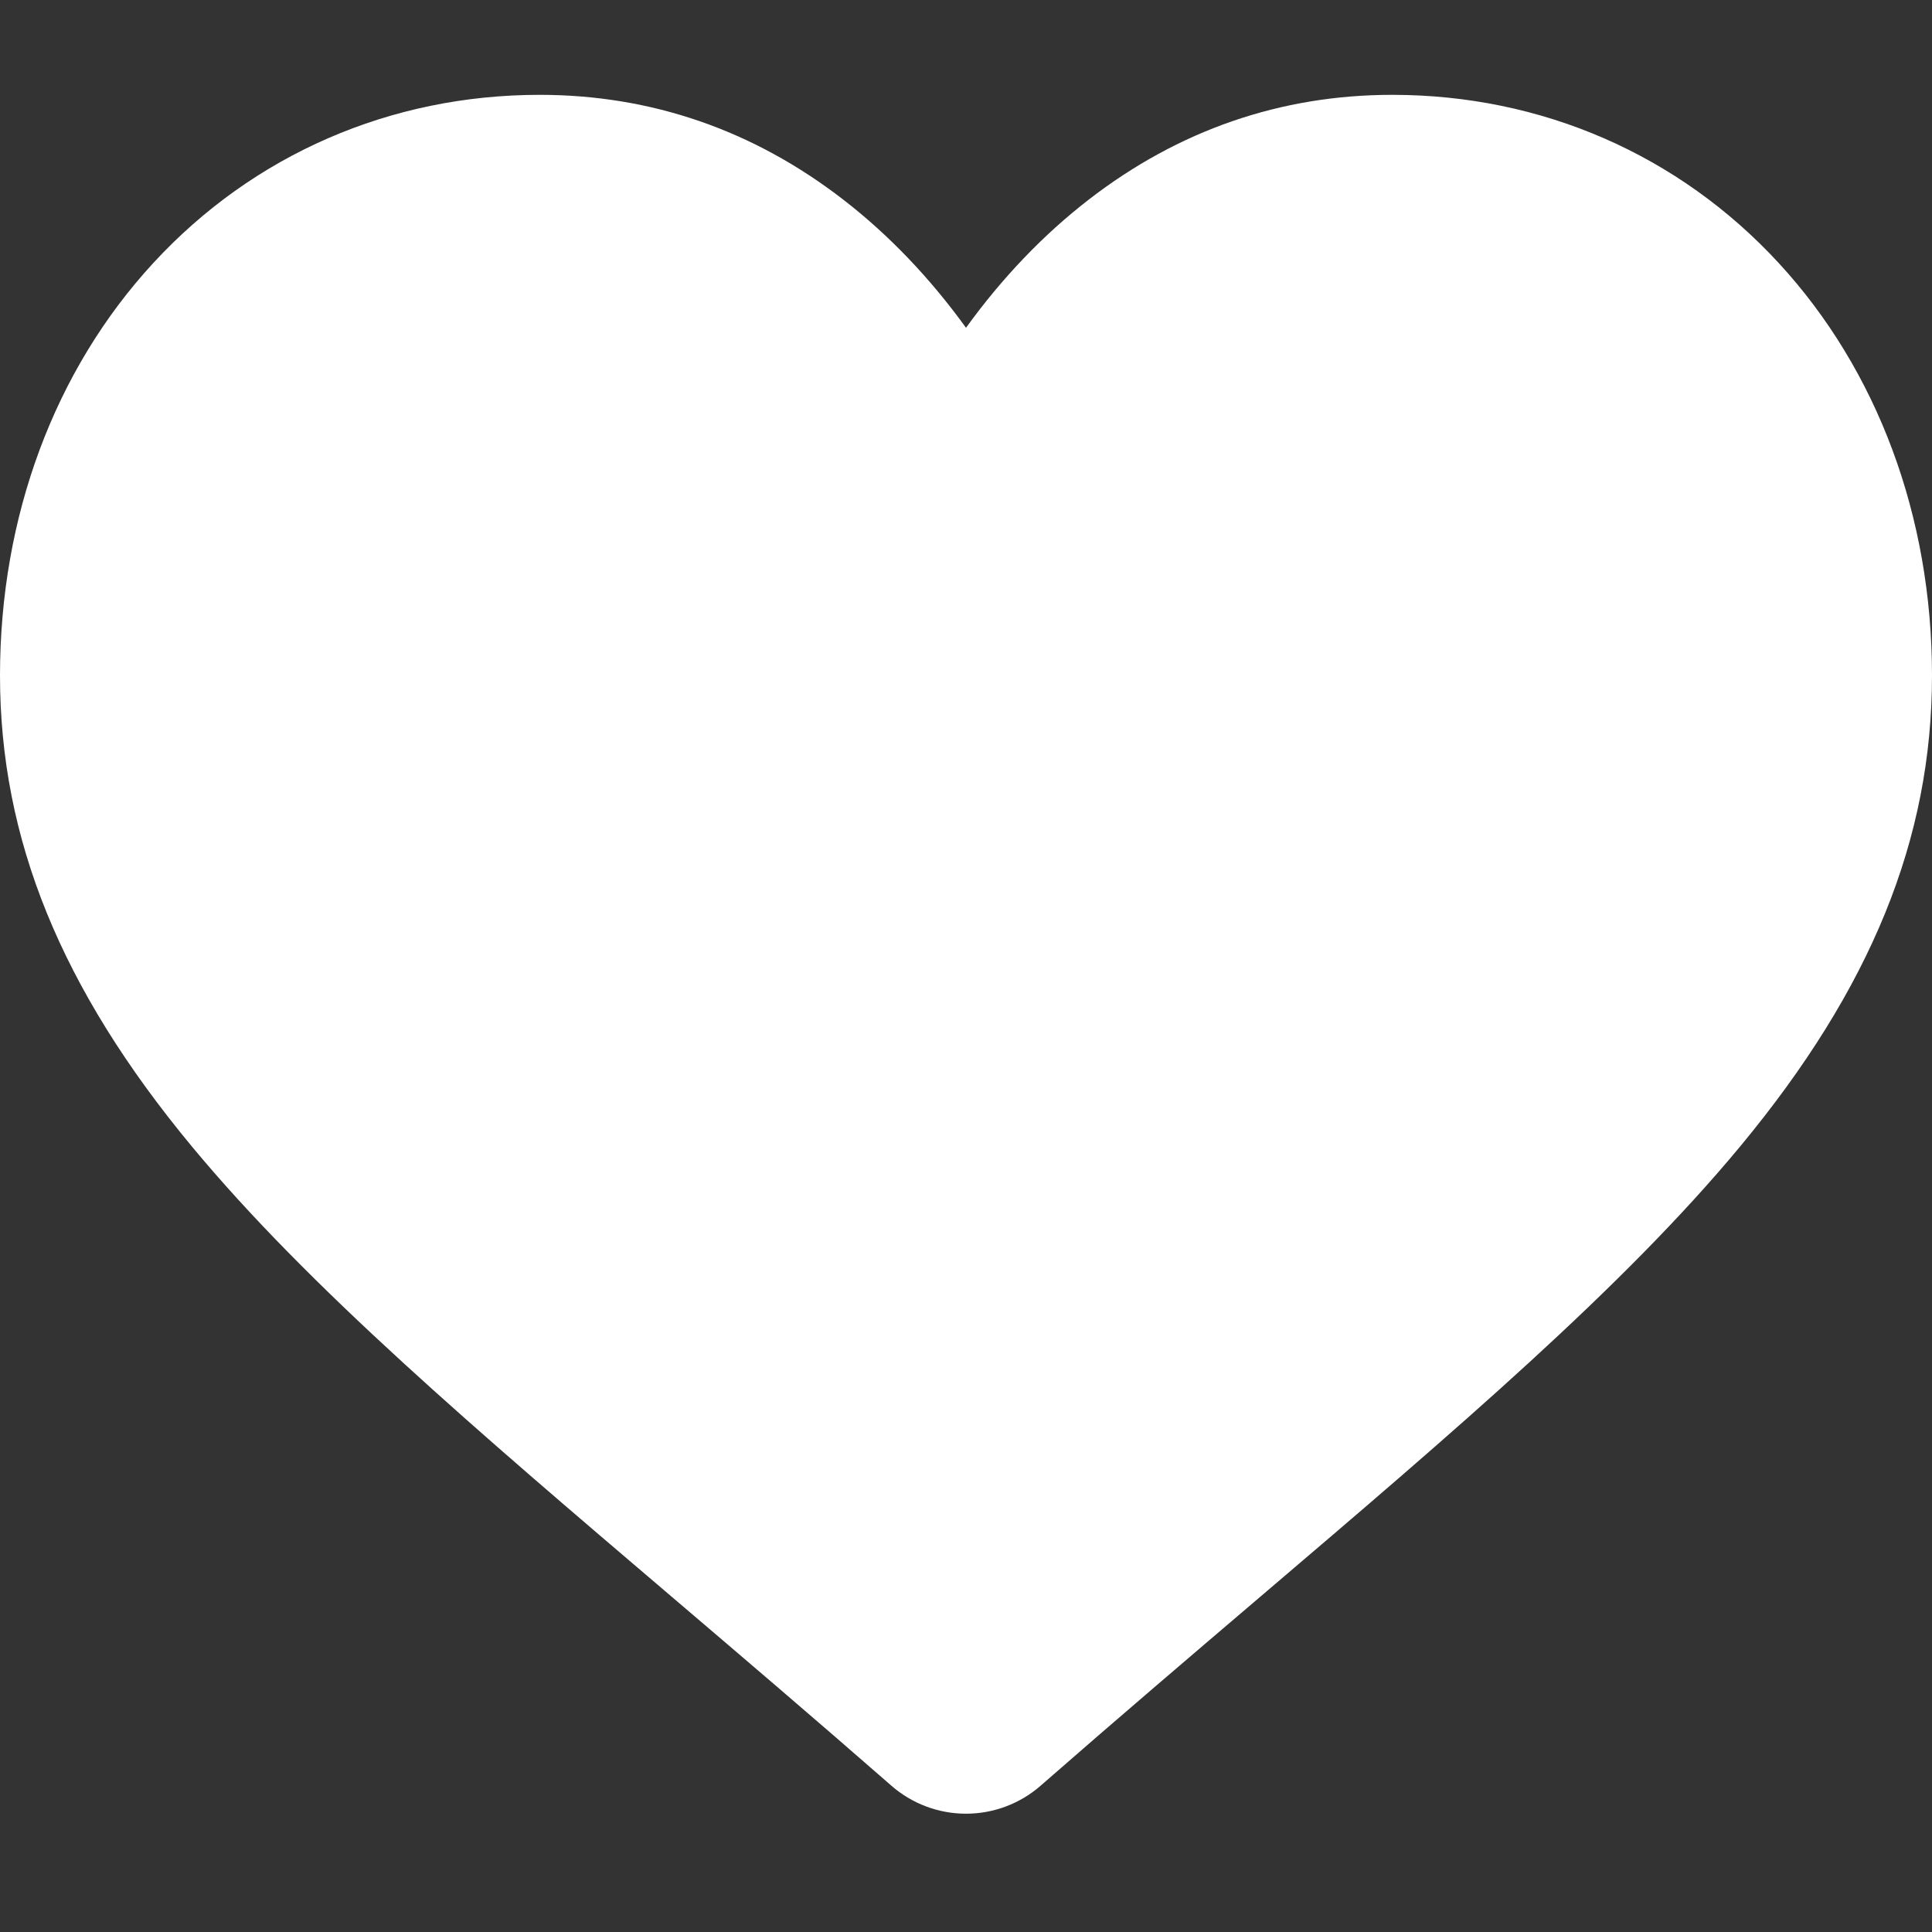 <?xml version="1.0" encoding="utf-8"?>
<!-- Generator: Adobe Illustrator 17.0.0, SVG Export Plug-In . SVG Version: 6.00 Build 0)  -->
<!DOCTYPE svg PUBLIC "-//W3C//DTD SVG 1.1//EN" "http://www.w3.org/Graphics/SVG/1.1/DTD/svg11.dtd">
<svg version="1.1" id="Layer_1" xmlns="http://www.w3.org/2000/svg" xmlns:xlink="http://www.w3.org/1999/xlink" x="0px" y="0px"
	 width="5000px" height="5000px" viewBox="0 0 5000 5000" enable-background="new 0 0 5000 5000" xml:space="preserve">
<rect x="0" y="0" width="5000" height="5000" fill="#333333" stroke="none"/>
<path fill="#FFFFFF" d="M4603.348,680.771c-258.827-280.724-613.975-435.333-1000.099-435.333
	c-288.62,0-552.94,91.248-785.637,271.187c-117.417,90.828-223.808,201.95-317.612,331.65
	c-93.765-129.662-200.195-240.822-317.65-331.65c-232.658-179.939-496.979-271.187-785.599-271.187
	c-386.124,0-741.31,154.61-1000.137,435.333C140.877,958.214,0,1337.242,0,1748.085c0,422.859,157.585,809.937,495.911,1218.185
	c302.658,365.181,737.648,735.893,1241.379,1165.161c172.005,146.599,366.974,312.767,569.42,489.769
	c53.482,46.845,122.109,72.632,193.291,72.632c71.144,0,139.809-25.787,193.214-72.555
	c202.446-177.04,397.53-343.285,569.611-489.96c503.655-429.191,938.644-799.866,1241.302-1165.085
	C4842.453,2558.021,5000,2170.944,5000,1748.047C5000,1337.242,4859.123,958.214,4603.348,680.771z"/>
</svg>
